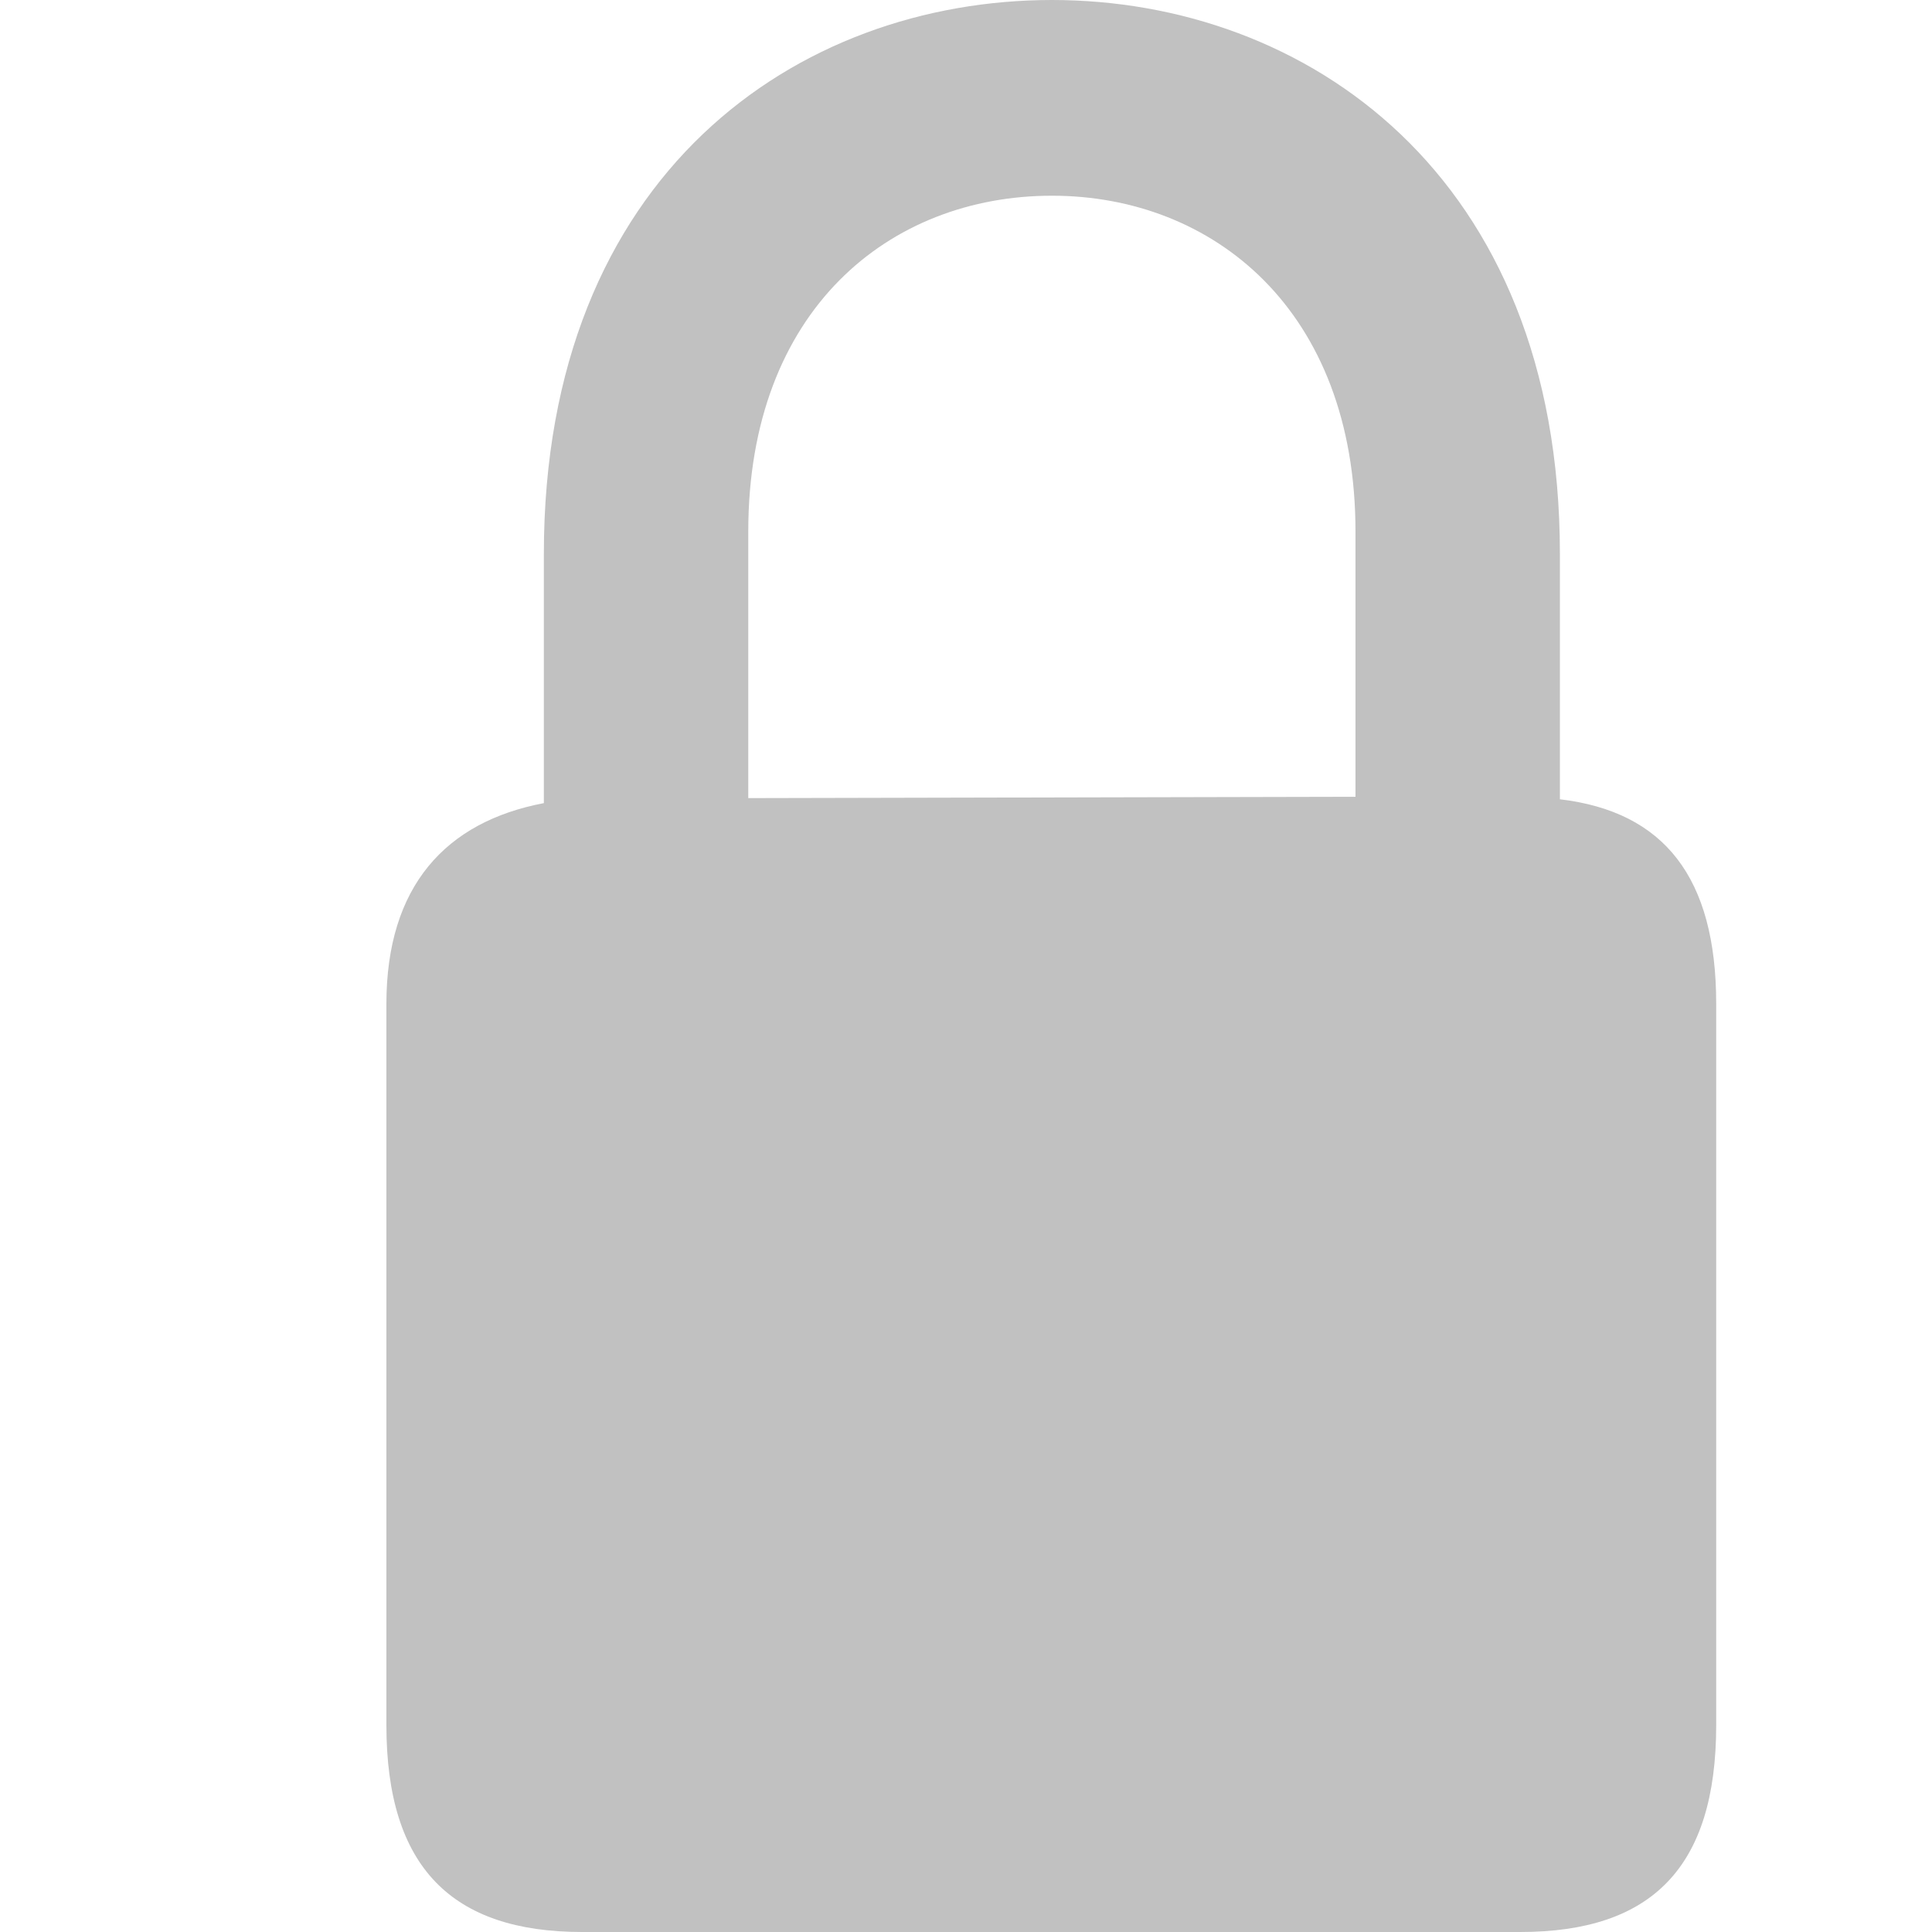 <?xml version="1.0" encoding="UTF-8"?> <svg xmlns="http://www.w3.org/2000/svg" width="10" height="10" viewBox="0 0 10 10" fill="none"><path d="M3.013 10H7.869C8.549 10 8.883 9.666 8.883 8.929V5.196C8.883 4.541 8.613 4.201 8.074 4.137V2.867C8.074 0.898 6.753 0 5.445 0C4.13 0 2.815 0.898 2.815 2.867V4.157C2.308 4.253 2 4.586 2 5.196V8.929C2 9.666 2.34 10 3.013 10ZM3.873 2.752C3.873 1.604 4.604 1.013 5.445 1.013C6.278 1.013 7.016 1.604 7.016 2.752V4.124L3.873 4.131V2.752Z" fill="#C1C1C1"></path></svg> 